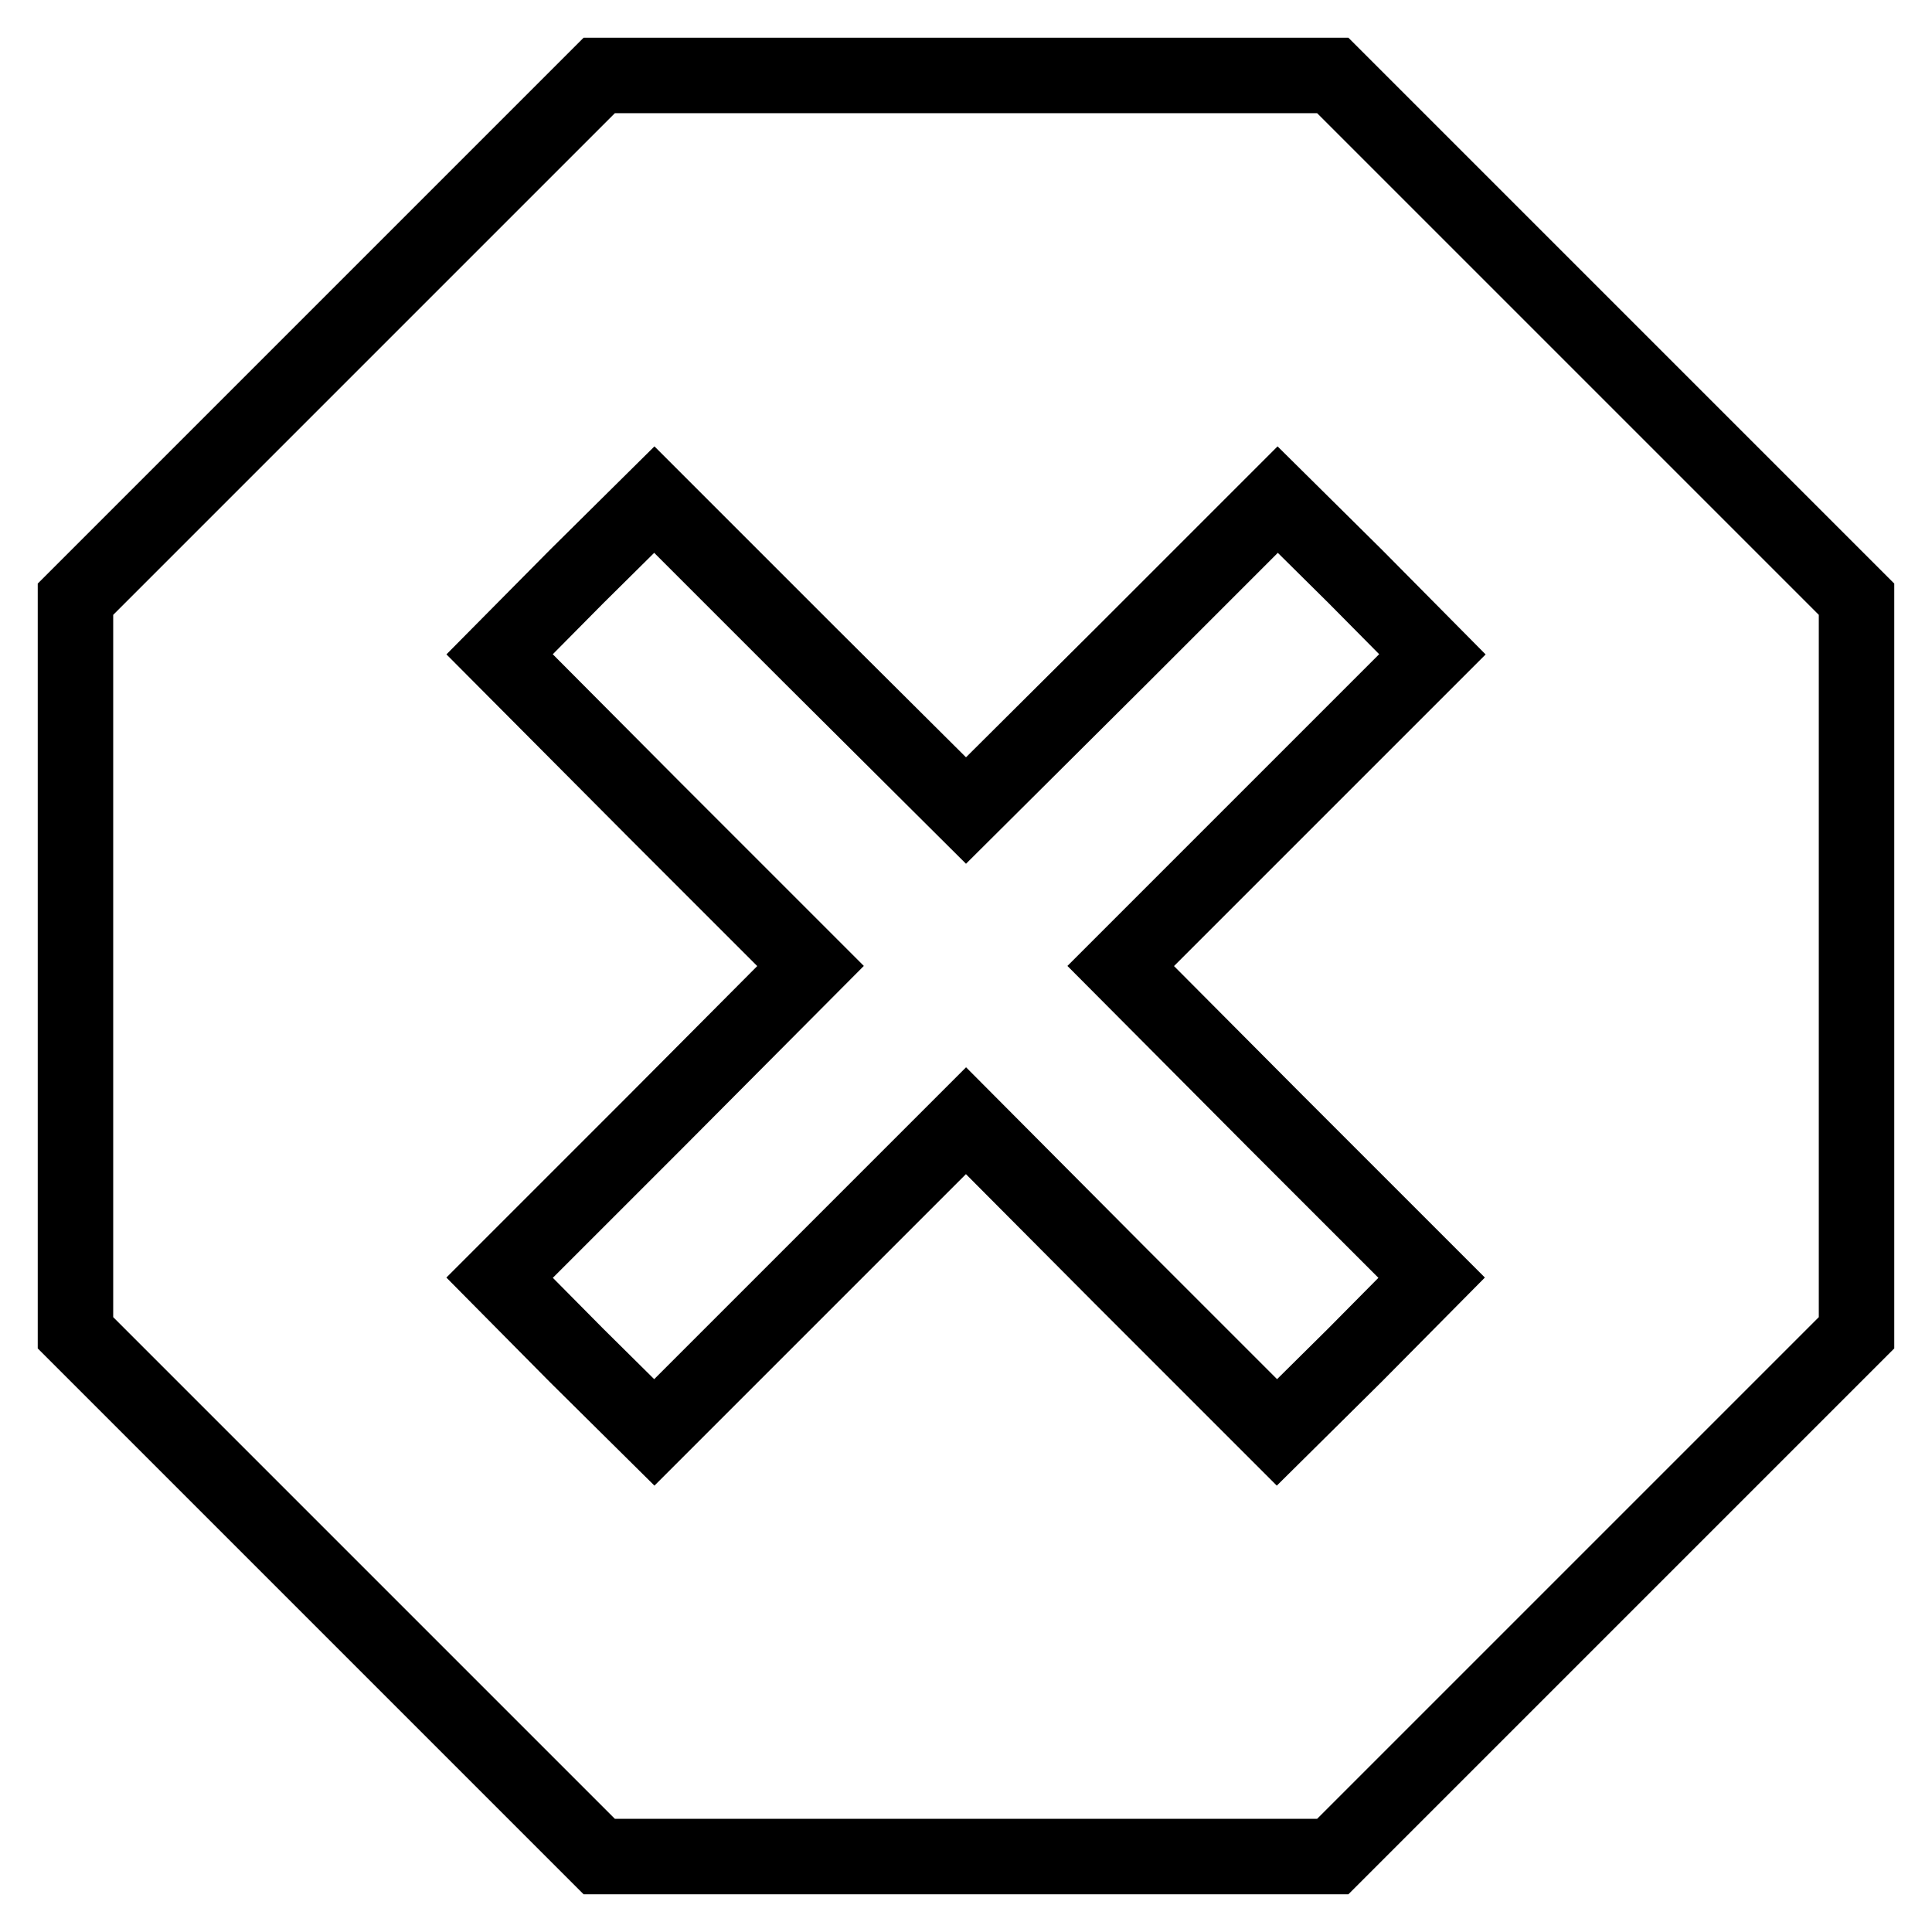 <?xml version="1.0" encoding="utf-8"?>
<!-- Svg Vector Icons : http://www.onlinewebfonts.com/icon -->
<!DOCTYPE svg PUBLIC "-//W3C//DTD SVG 1.1//EN" "http://www.w3.org/Graphics/SVG/1.1/DTD/svg11.dtd">
<svg version="1.1" xmlns="http://www.w3.org/2000/svg" xmlns:xlink="http://www.w3.org/1999/xlink" x="0px" y="0px" viewBox="0 0 256 256" enable-background="new 0 0 256 256" xml:space="preserve">
<g><g><g><path stroke-width="10" fill-opacity="0" stroke="#000000"  d="M44.7,44.7L10,79.4V128v48.6l34.7,34.7L79.4,246H128h48.6l34.7-34.7l34.7-34.7V128V79.4l-34.7-34.7L176.6,10H128H79.4L44.7,44.7z M148.7,86.8l20.6-20.6l10.3,10.2l10.2,10.3l-20.6,20.6L148.5,128l20.6,20.7l20.6,20.6l-10.2,10.3l-10.3,10.2l-20.6-20.6L128,148.5l-20.7,20.7l-20.6,20.6l-10.3-10.2l-10.2-10.3l20.6-20.6l20.6-20.7l-20.7-20.7L66.2,86.7l10.2-10.3l10.3-10.2l20.6,20.6l20.7,20.6L148.7,86.8z"/></g></g></g>
</svg>